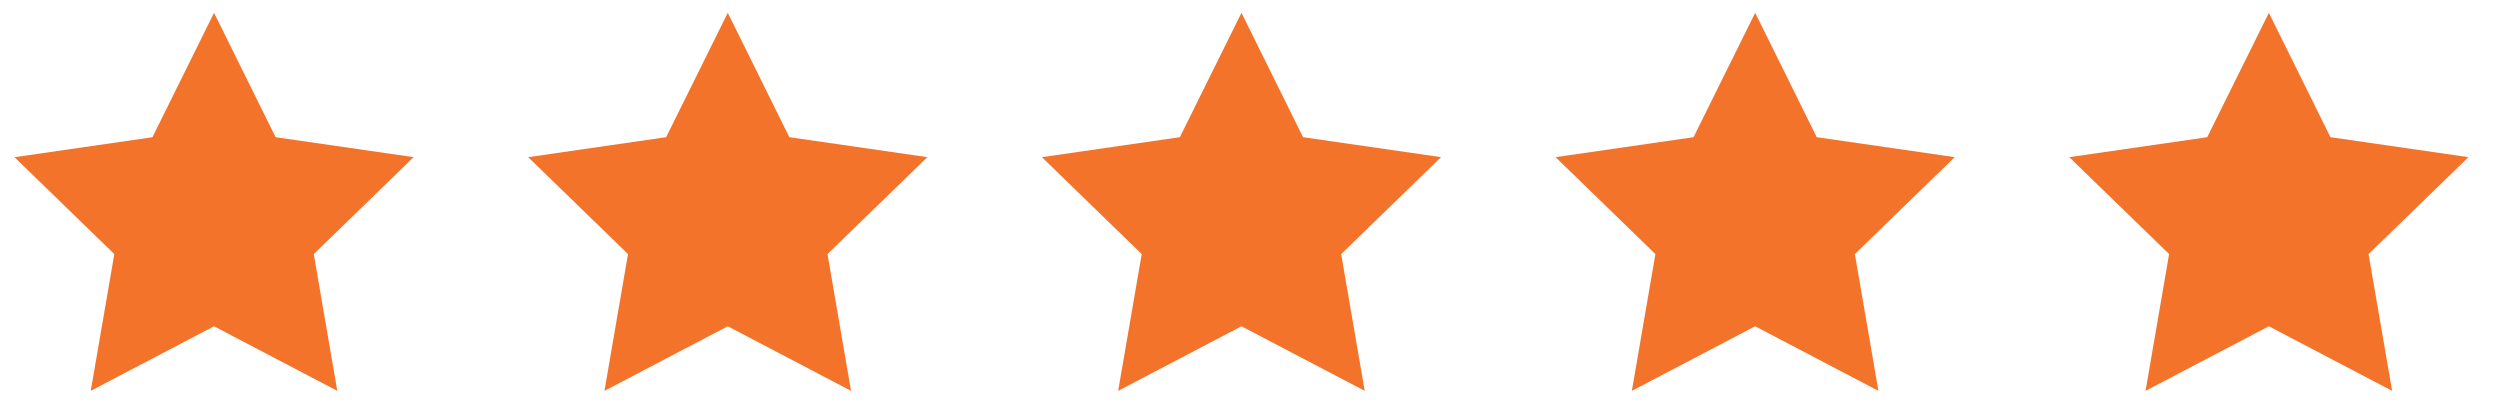 <svg width="73" height="12" fill="none" xmlns="http://www.w3.org/2000/svg">
  <path d="M2.65 11.413l.688-3.994L.423 4.59l4.028-.583L6.25.374l1.798 3.632 4.029.583-2.915 2.83.687 3.994-3.6-1.886-3.6 1.886zM17.65 11.413l.688-3.994-2.915-2.83 4.028-.583 1.8-3.632 1.798 3.632 4.029.583-2.915 2.83.687 3.994-3.6-1.886-3.6 1.886zM32.65 11.413l.688-3.994-2.915-2.83 4.028-.583 1.8-3.632 1.798 3.632 4.029.583-2.916 2.83.688 3.994-3.6-1.886-3.6 1.886zM47.65 11.413l.688-3.994-2.915-2.83 4.028-.583 1.8-3.632 1.798 3.632 4.029.583-2.916 2.83.688 3.994-3.6-1.886-3.6 1.886zM62.65 11.413l.688-3.994-2.915-2.83 4.028-.583 1.8-3.632 1.798 3.632 4.028.583-2.915 2.83.688 3.994-3.6-1.886-3.6 1.886z" fill="#F4732A"/>
</svg>
